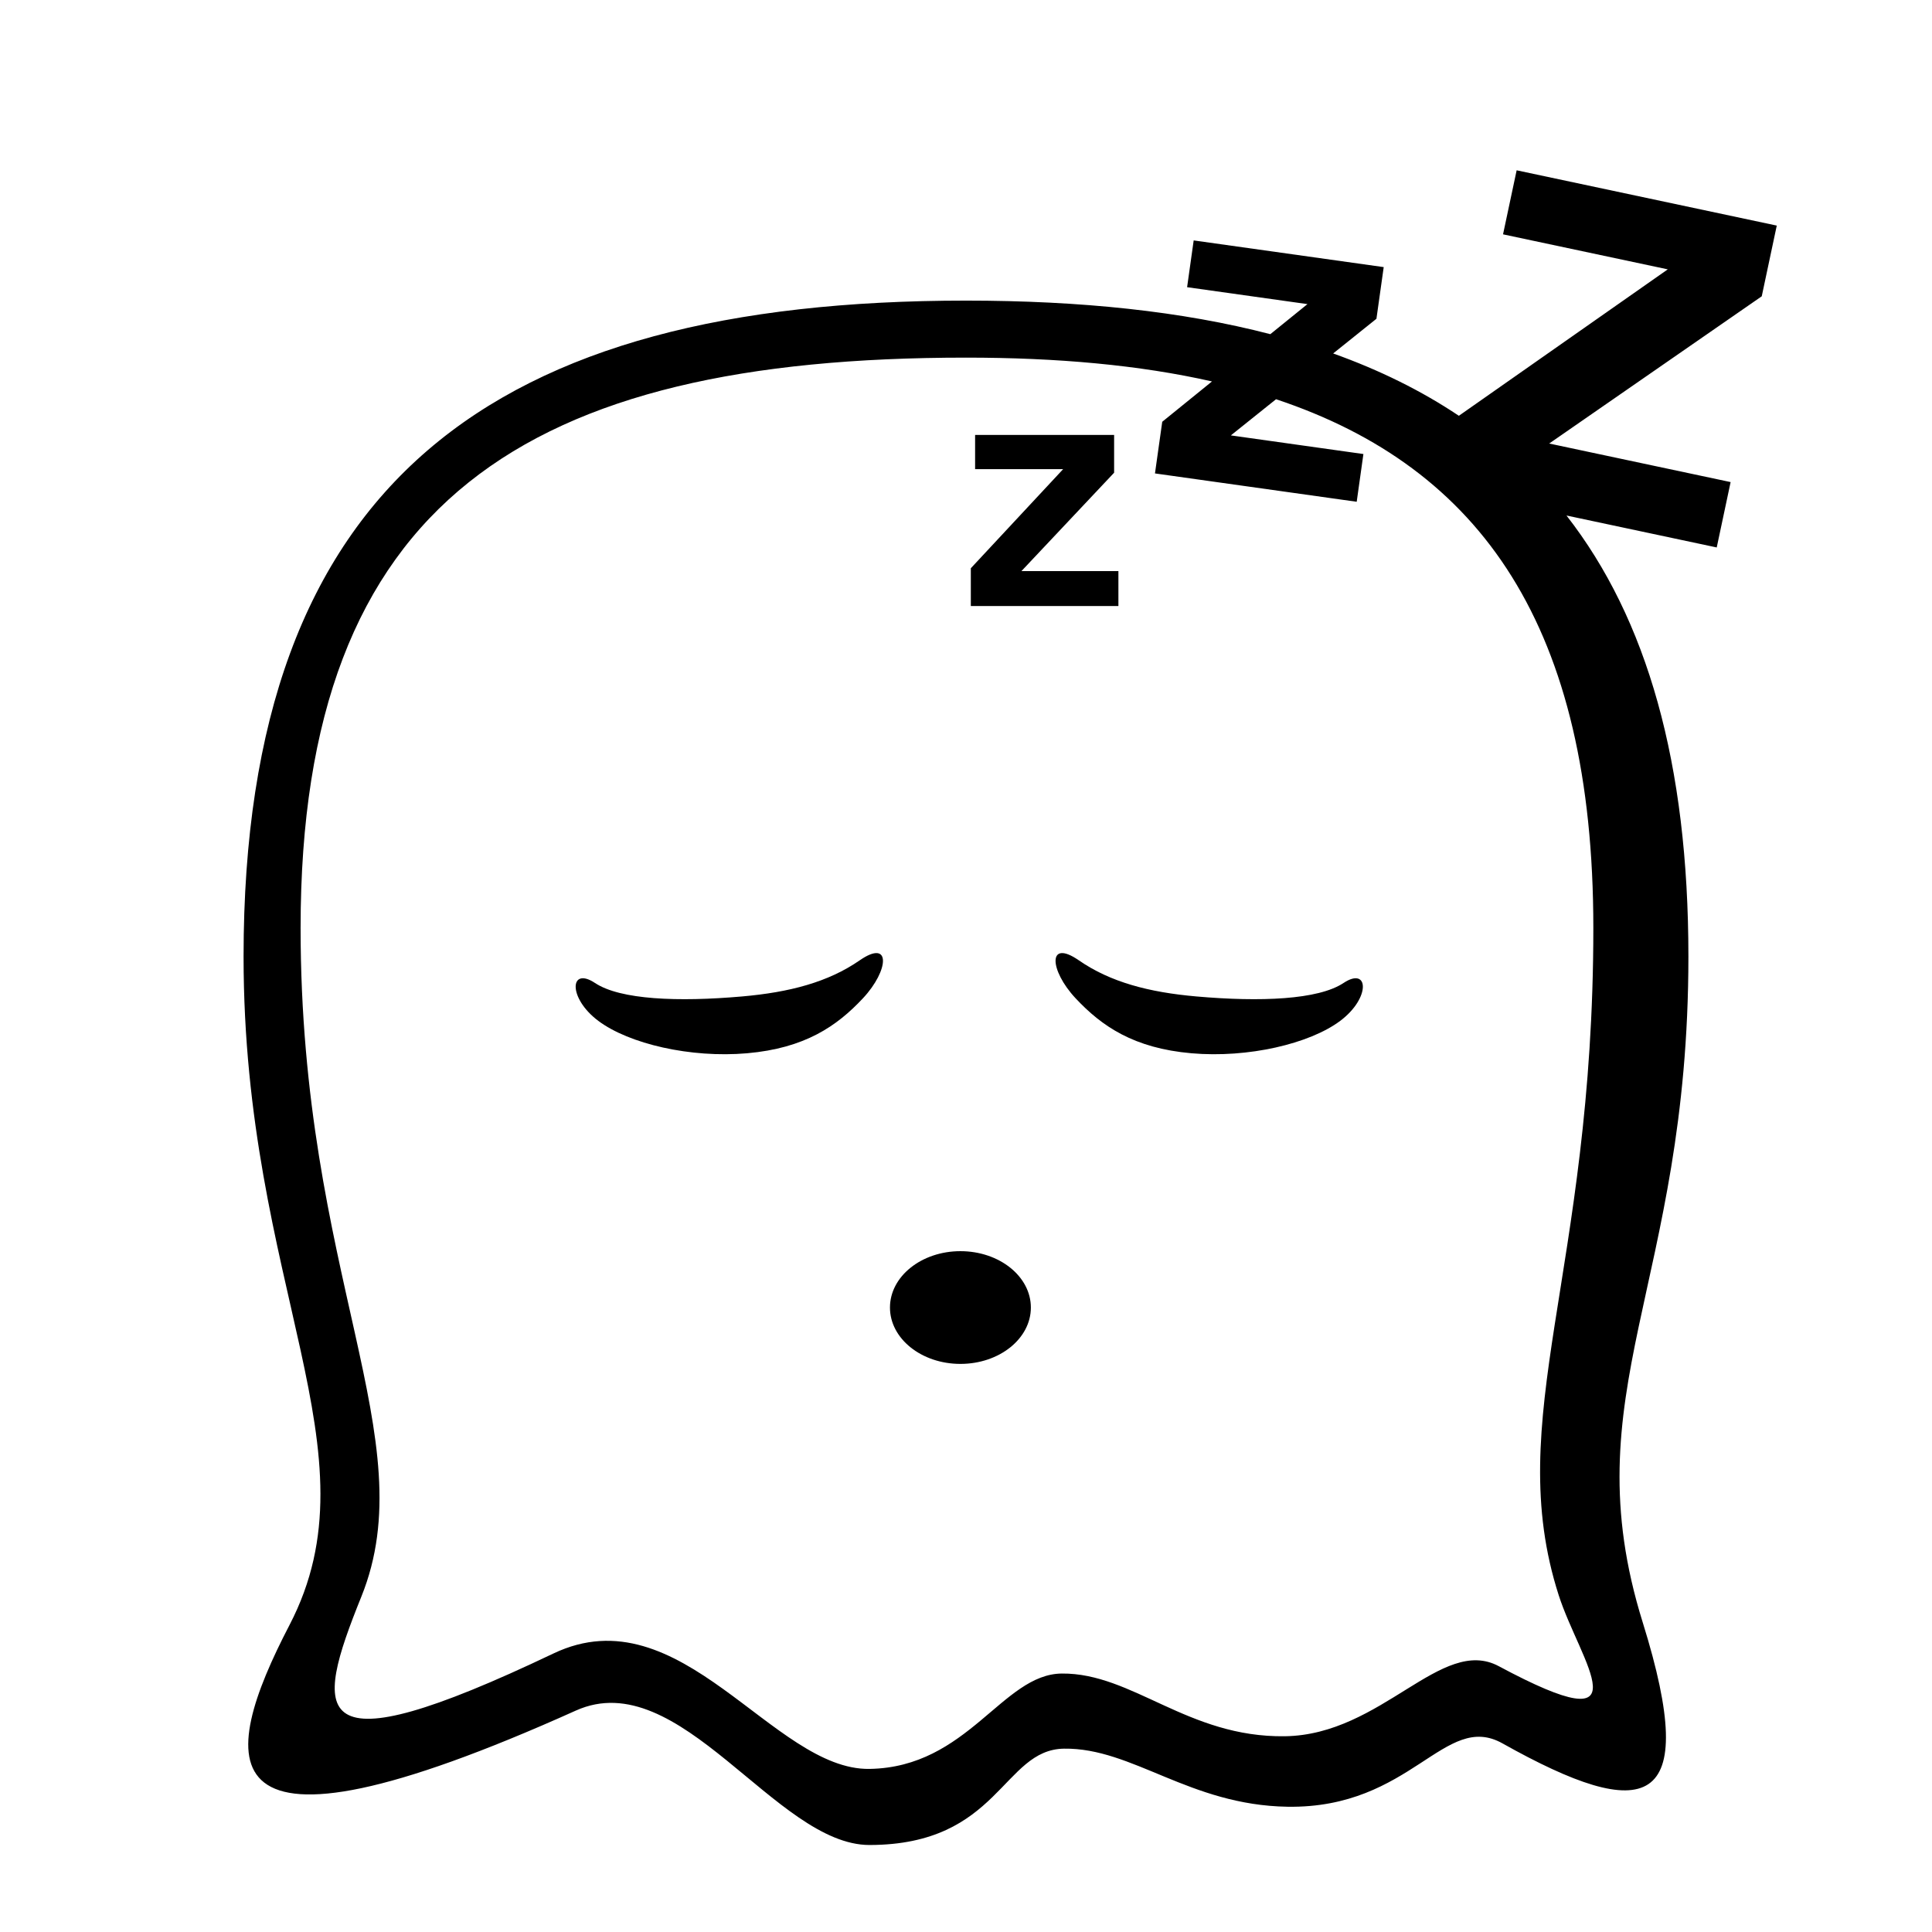 <?xml version="1.0" encoding="UTF-8"?>
<!-- Uploaded to: ICON Repo, www.svgrepo.com, Generator: ICON Repo Mixer Tools -->
<svg fill="#000000" width="800px" height="800px" version="1.1" viewBox="144 144 512 512" xmlns="http://www.w3.org/2000/svg">
 <g fill-rule="evenodd">
  <path d="m480.65 232.56c-23.34-6.074-50.258-8.895-80.652-8.895-125.21 0-191.45 47.863-191.45 173.82 0 87.488 36.102 131.14 12.18 177.15-18.75 36.062-24.375 67.777 75.875 22.688 27.562-12.398 52.973 35.652 77.836 35.621 34.414-0.043 35.227-25.301 51.543-25.531 18.148-0.262 33.227 14.992 59.246 15.391 32.906 0.5 41.578-25.41 56.953-16.785 37.871 21.242 52.836 18.211 37.164-32.043-19.012-60.973 12.098-89.195 12.098-176.49 0-51.172-10.934-89.453-32.309-116.87l39.816 8.465 3.68-17.324-48.078-10.219 56.328-39.016 3.981-18.738-68.934-14.652-3.606 16.969 43.656 9.281-55.363 38.805c-9.922-6.648-21.035-12.125-33.312-16.516l11.469-9.195 1.926-13.688-50.359-7.074-1.742 12.395 31.895 4.484zm1.512 17.238c54.473 18.141 84.09 60.48 84.09 140.12 0 91.516-24.258 129.97-9.164 176.87 5.652 17.562 23.73 40.008-15.887 18.773-15.238-8.168-30.93 18.207-56.699 18.562-25.77 0.359-40.344-16.797-59.125-16.617-15.754 0.148-24.84 24.848-50.938 25.273-25.594 0.418-49.961-46.707-83.777-30.586-65.738 31.336-63.578 16.355-50.902-15.059 16.895-41.859-16.098-85.367-16.098-177.22 0-113.36 59.996-151.14 176.34-151.14 24.176 0 45.961 1.953 65.188 6.312l-13.184 10.688-1.926 13.688 53.461 7.512 1.777-12.652-35.125-4.938z"/>
  <path d="m301.68 404.5c6.715 4.461 22.062 5.051 38.988 3.57 12.594-1.102 22.816-3.793 31.16-9.57s7.812 2.613 0.879 10.035c-6.938 7.426-15.441 13.254-30.723 14.59-14.992 1.312-31.305-2.504-39.426-8.586-8.117-6.082-7.59-14.496-0.879-10.039z"/>
  <path d="m500.05 404.5c-6.711 4.461-22.059 5.051-38.984 3.57-12.594-1.102-22.816-3.793-31.16-9.57-8.348-5.777-7.816 2.613-0.879 10.035 6.938 7.426 15.438 13.254 30.719 14.59 14.992 1.312 31.309-2.504 39.426-8.586 8.121-6.082 7.59-14.496 0.879-10.039z"/>
  <path d="m417.19 490.51c0 8.25-8.359 14.938-18.668 14.938-10.312 0-18.672-6.688-18.672-14.938s8.359-14.938 18.672-14.938c10.309 0 18.668 6.688 18.668 14.938"/>
  <path d="m401.28 294.59 24.465-26.262h-23.332v-9.07h36.84v10.016l-24.559 26.07h25.695v9.258h-39.109z"/>
 </g>
</svg>